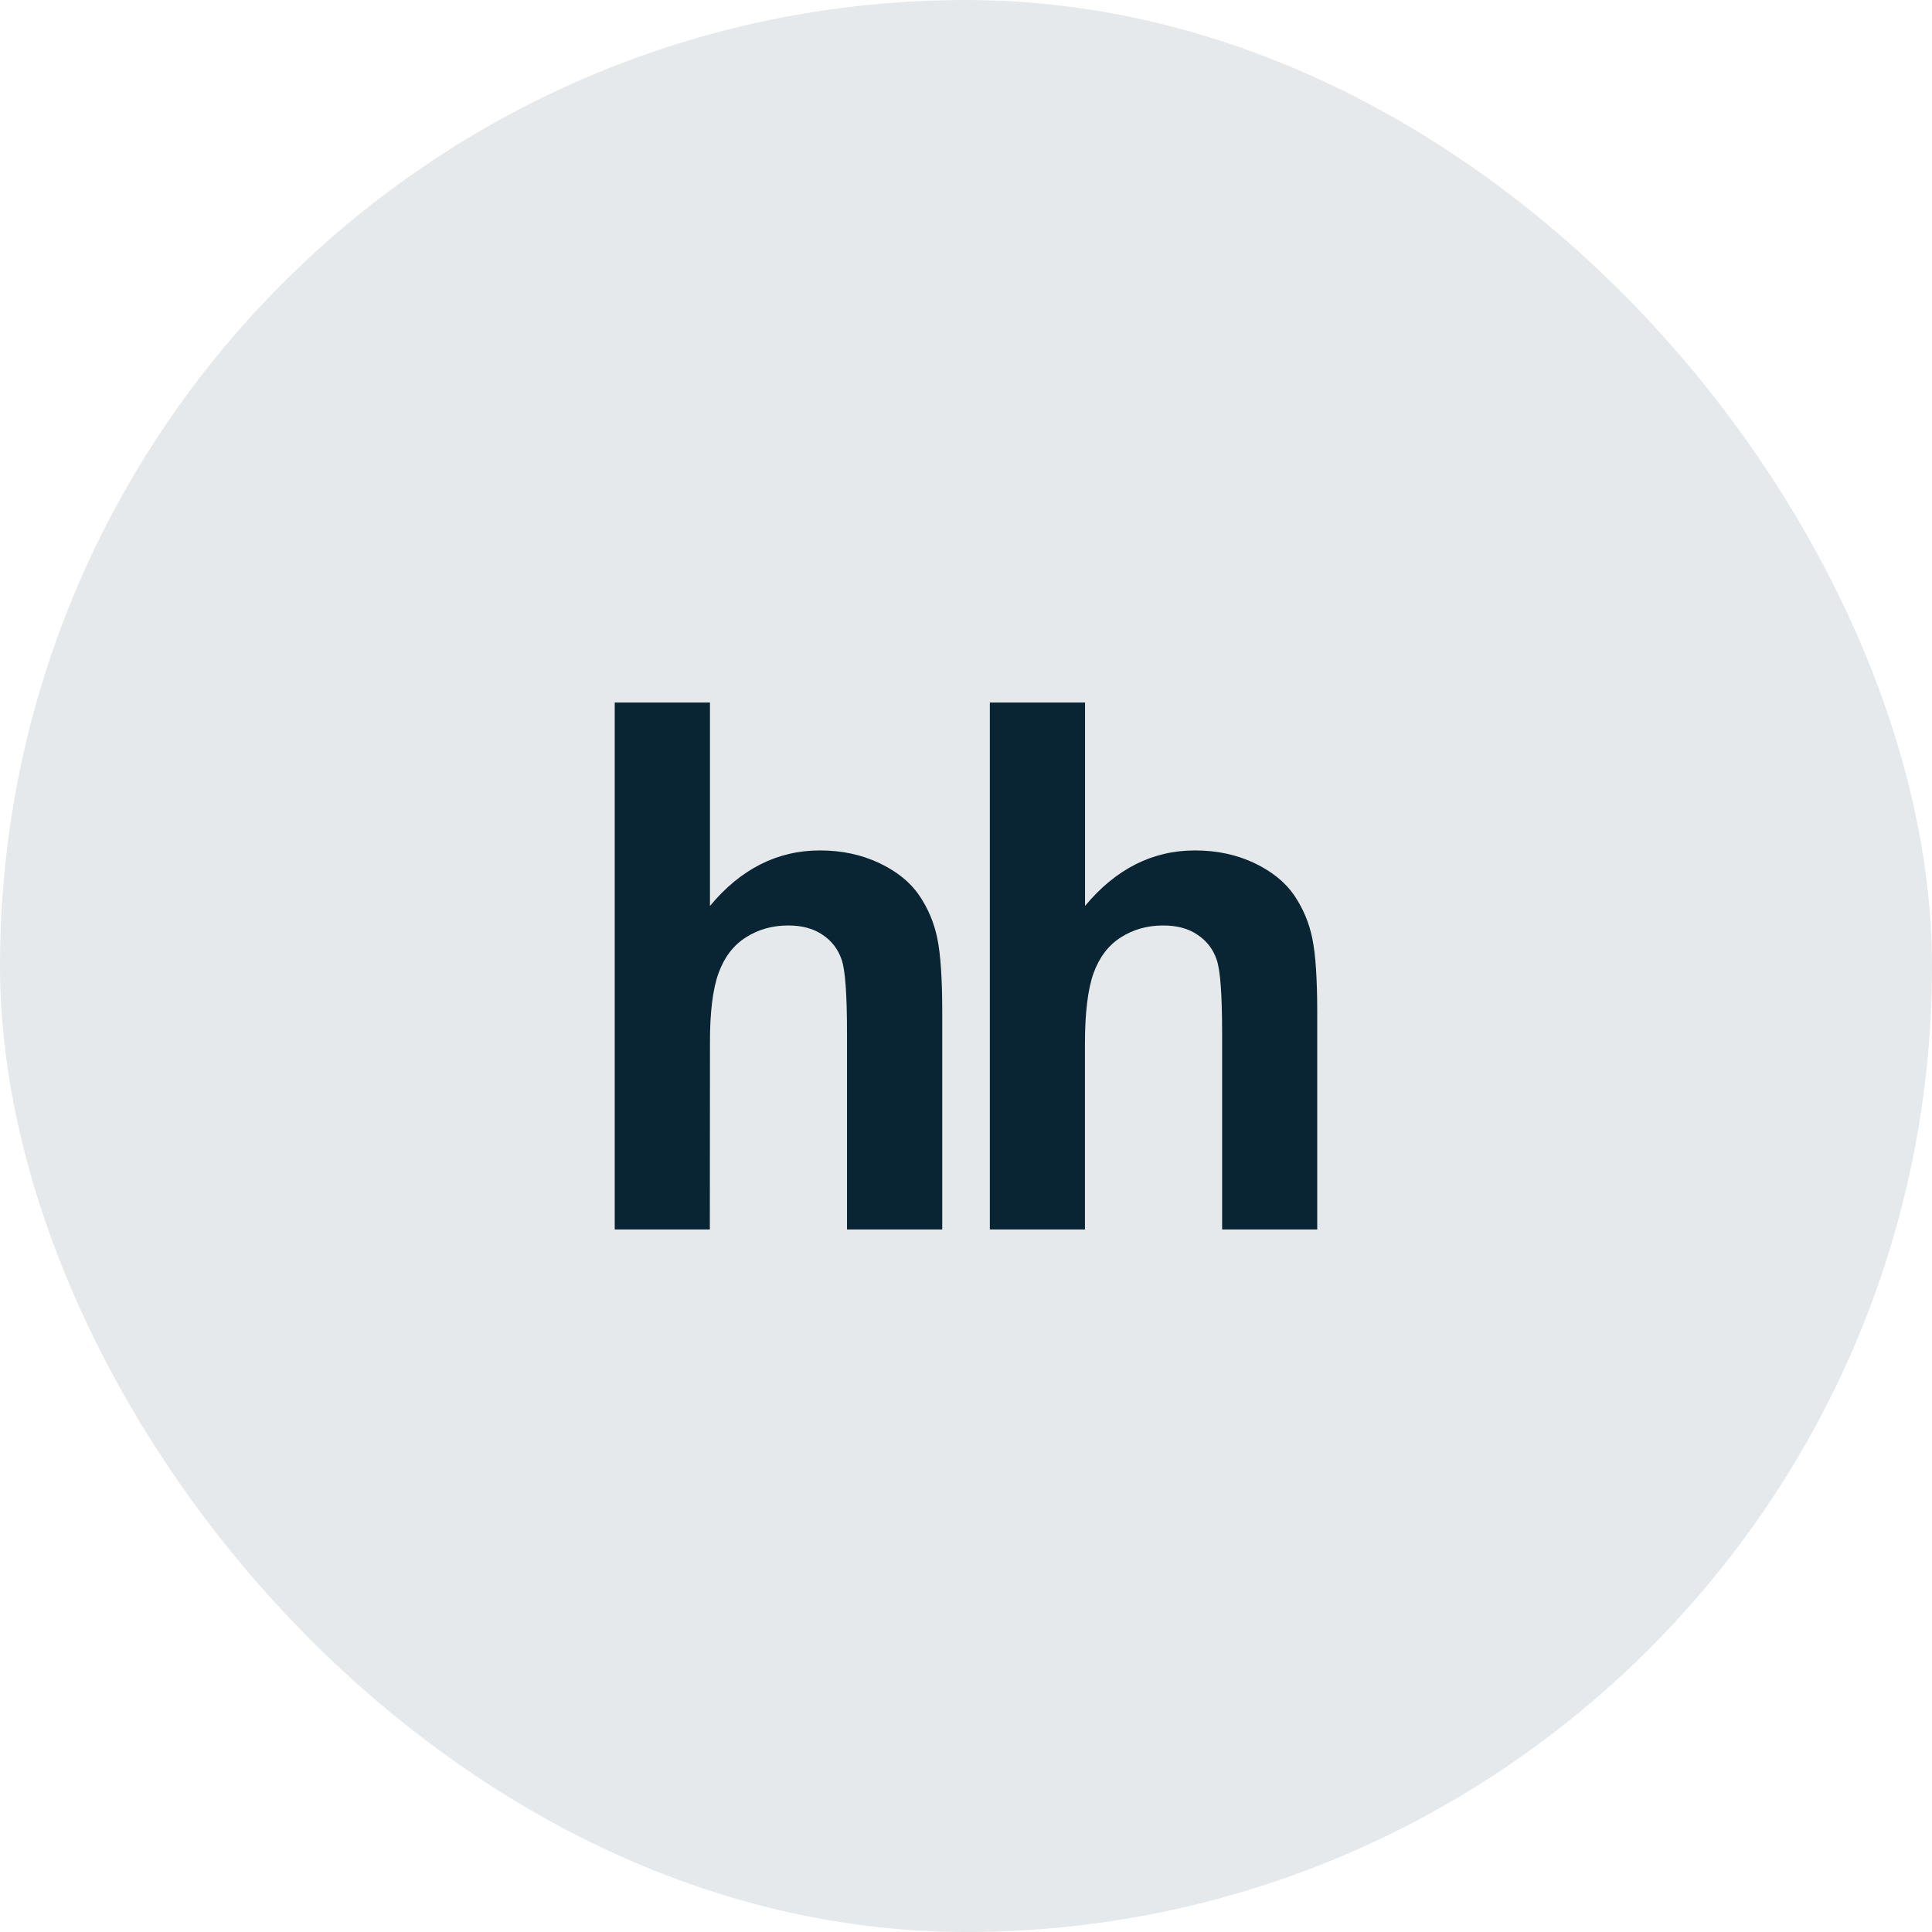 <?xml version="1.0" encoding="UTF-8"?> <svg xmlns="http://www.w3.org/2000/svg" width="44" height="44" viewBox="0 0 44 44" fill="none"><rect width="44" height="44" rx="22" fill="#092433" fill-opacity="0.1"></rect><g clip-path="url(#clip0_2773_173)"><path fill-rule="evenodd" clip-rule="evenodd" d="M16.169 16V20.632C16.867 19.792 17.703 19.368 18.674 19.368C19.174 19.368 19.621 19.465 20.023 19.655C20.426 19.846 20.727 20.09 20.93 20.385C21.135 20.685 21.273 21.012 21.347 21.372C21.421 21.732 21.459 22.29 21.459 23.048V28H19.29V23.54C19.29 22.655 19.251 22.094 19.168 21.856C19.086 21.616 18.941 21.427 18.733 21.289C18.524 21.146 18.264 21.077 17.95 21.077C17.591 21.077 17.268 21.168 16.987 21.348C16.701 21.529 16.495 21.801 16.364 22.163C16.232 22.527 16.166 23.062 16.169 23.773L16.166 28.001H14V16H16.169Z" fill="#092433"></path><path fill-rule="evenodd" clip-rule="evenodd" d="M24.711 16V20.632C25.409 19.792 26.245 19.368 27.215 19.368C27.713 19.368 28.164 19.465 28.566 19.655C28.966 19.846 29.268 20.09 29.471 20.385C29.675 20.685 29.814 21.012 29.887 21.372C29.961 21.732 29.999 22.29 29.999 23.048V28H27.833V23.54C27.833 22.655 27.792 22.094 27.709 21.856C27.627 21.616 27.482 21.427 27.272 21.289C27.066 21.146 26.803 21.077 26.489 21.077C26.13 21.077 25.808 21.168 25.526 21.348C25.243 21.529 25.037 21.801 24.905 22.163C24.775 22.527 24.709 23.062 24.709 23.773V28.001H22.543V16H24.709" fill="#092433"></path></g><defs><clipPath id="clip0_2773_173"><rect width="16" height="12" fill="white" transform="translate(14 16)"></rect></clipPath></defs></svg> 